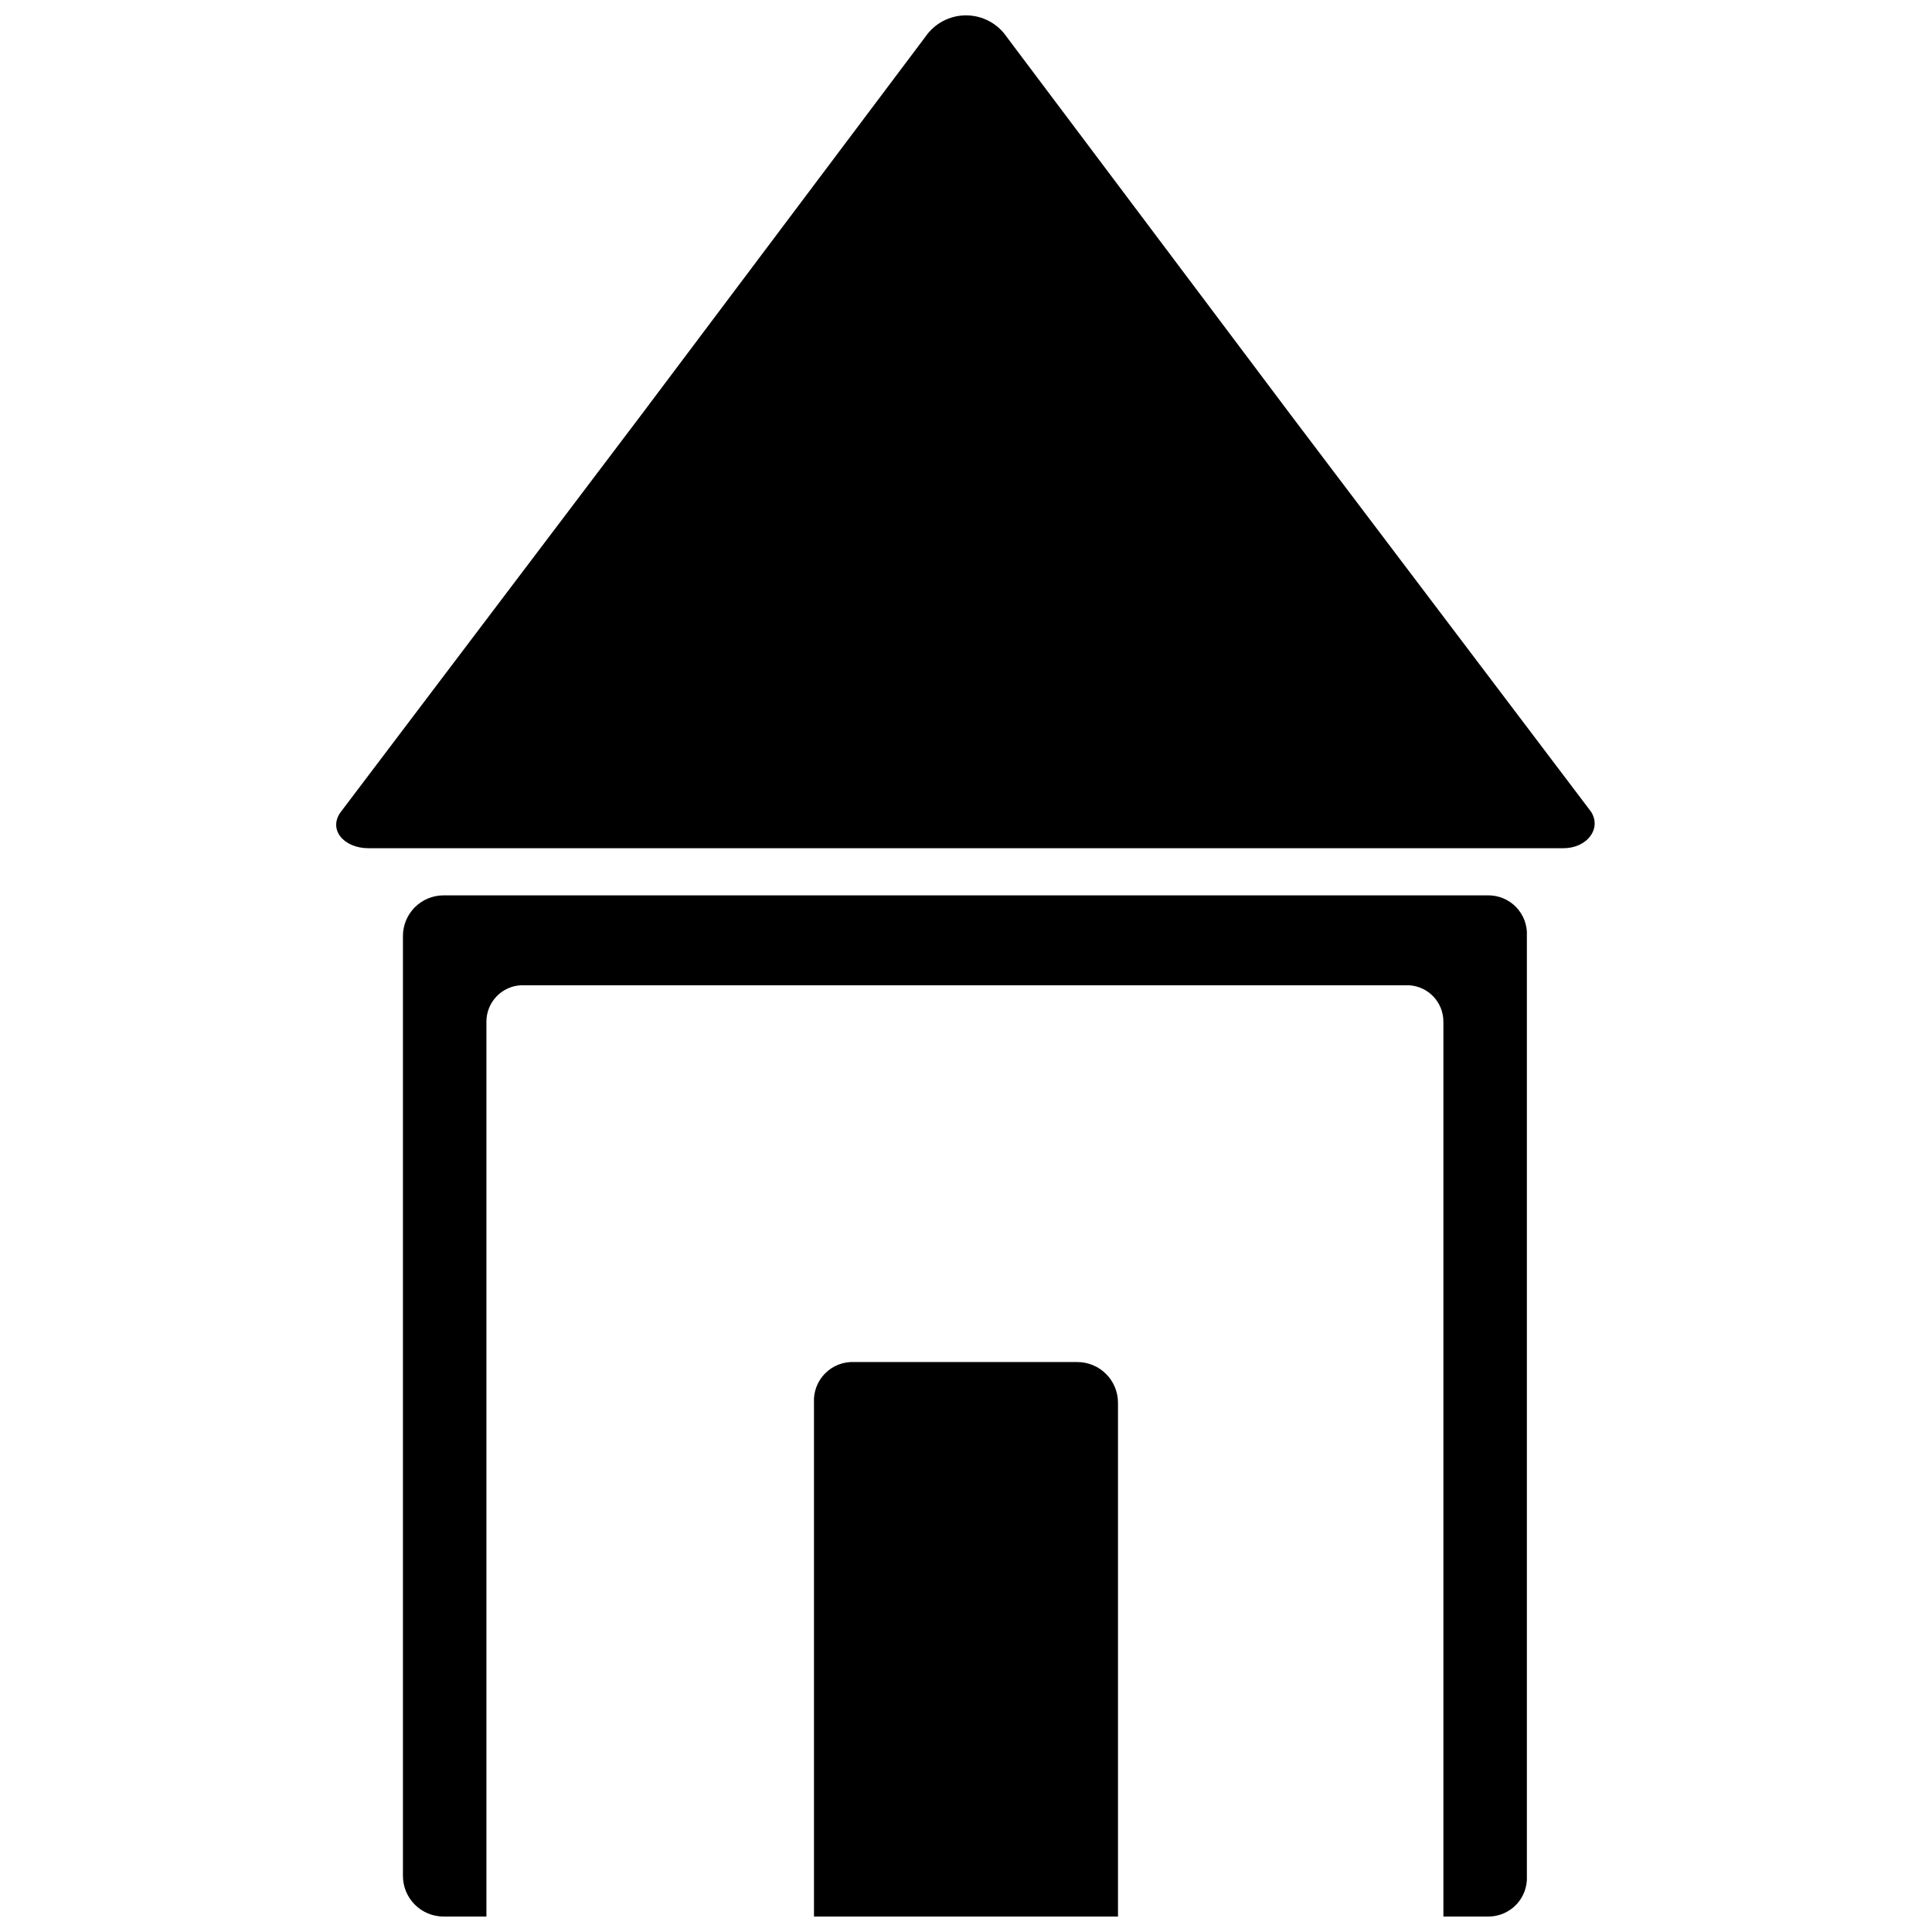 <?xml version="1.0" encoding="UTF-8"?>
<!-- Uploaded to: ICON Repo, www.svgrepo.com, Generator: ICON Repo Mixer Tools -->
<svg width="800px" height="800px" version="1.1" viewBox="144 144 512 512" xmlns="http://www.w3.org/2000/svg">
 <defs>
  <clipPath id="c">
   <path d="m233 148.09h334v220.91h-334z"/>
  </clipPath>
  <clipPath id="b">
   <path d="m250 381h299v270.9h-299z"/>
  </clipPath>
  <clipPath id="a">
   <path d="m359 504h82v147.9h-82z"/>
  </clipPath>
 </defs>
 <g>
  <g clip-path="url(#c)">
   <path d="m400 368.79h-158.29c-6.809 0-10.781-5.106-7.375-9.645l79.43-104.96 75.457-100.42c2.43-3.562 6.465-5.695 10.781-5.695 4.312 0 8.348 2.133 10.777 5.695l75.457 100.42 79.43 104.96c2.836 4.539-1.133 9.645-7.375 9.645z"/>
  </g>
  <g clip-path="url(#b)">
   <path d="m538.43 381.28h-276.87c-5.953 0-10.777 4.824-10.777 10.777v249.07c0 5.953 4.824 10.777 10.777 10.777h11.348v-237.15c-0.008-5.113 3.977-9.344 9.078-9.645h235.45c5.102 0.301 9.086 4.531 9.078 9.645v237.15h11.914c2.809 0.004 5.496-1.148 7.43-3.188 1.93-2.039 2.938-4.785 2.781-7.59v-249.07c0.156-2.805-0.852-5.551-2.781-7.59-1.934-2.039-4.621-3.191-7.43-3.188z"/>
  </g>
  <g clip-path="url(#a)">
   <path d="m440.28 651.9h-80.566v-136.16c-0.164-2.906 0.918-5.746 2.977-7.805s4.898-3.141 7.805-2.977h59.004c2.859 0 5.602 1.137 7.625 3.16 2.019 2.019 3.156 4.762 3.156 7.621z"/>
  </g>
 </g>
</svg>